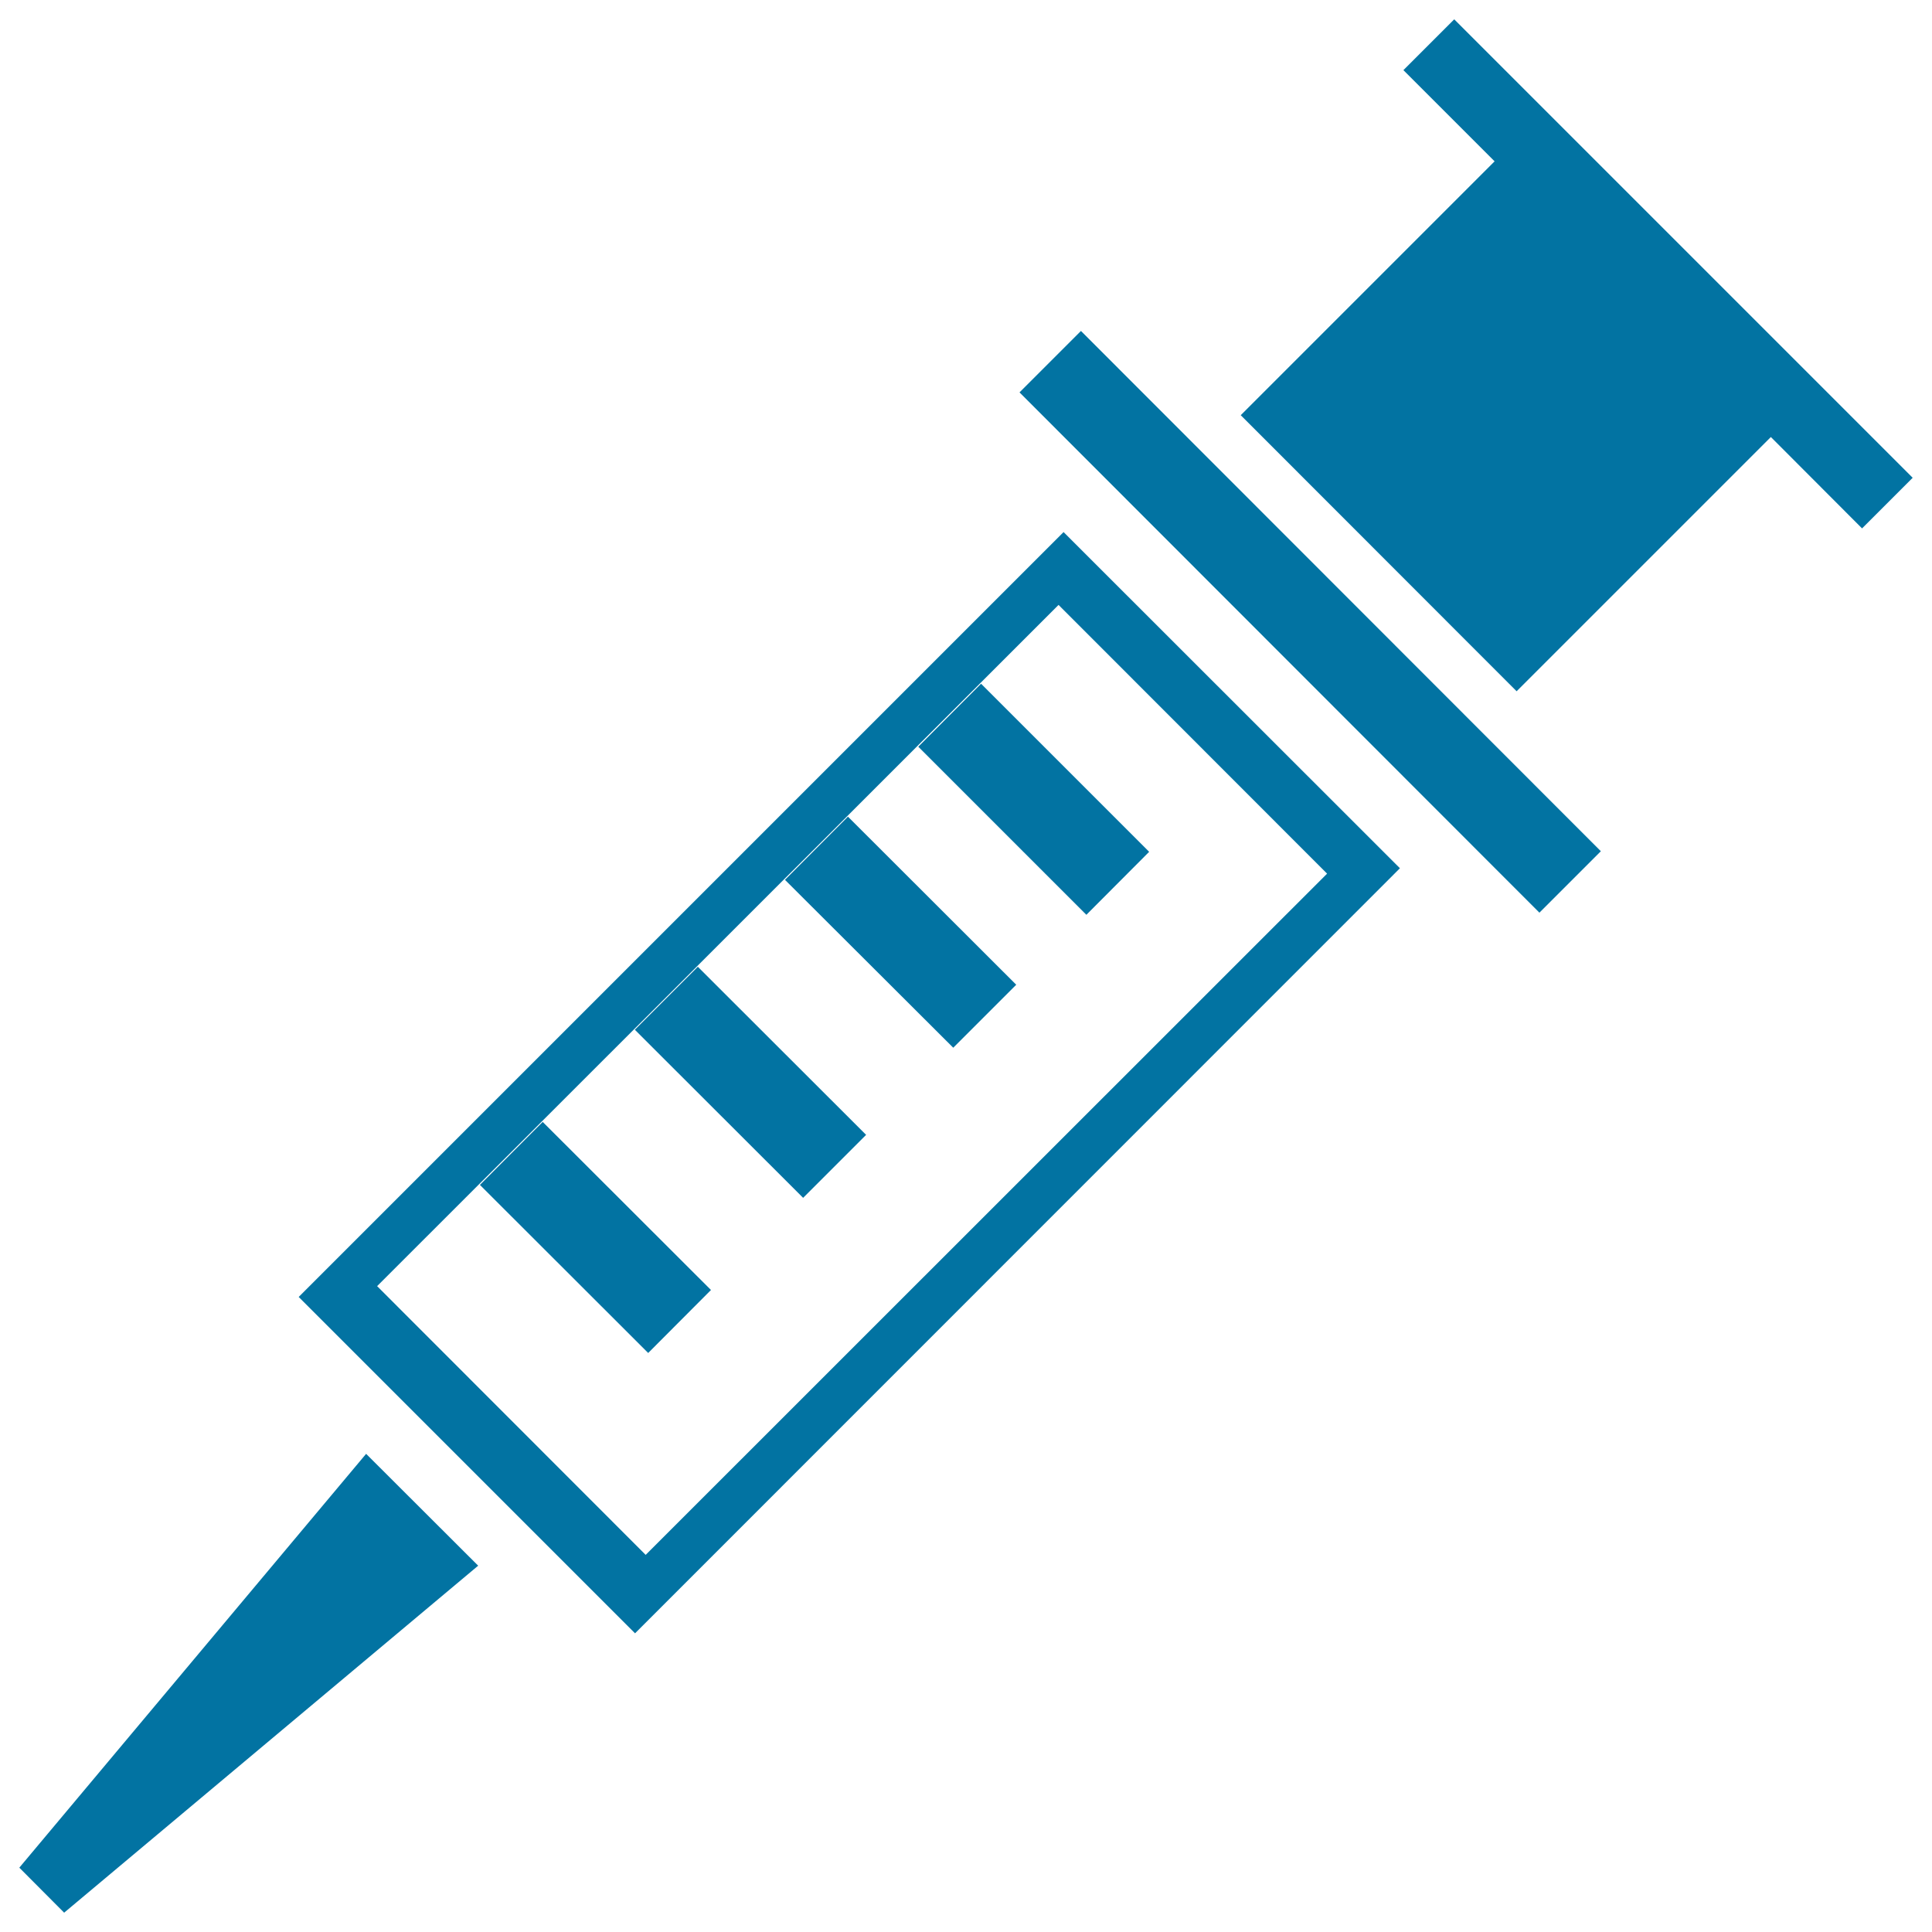 <svg xmlns="http://www.w3.org/2000/svg" viewBox="0 0 1000 1000" style="fill:#0273a2">
<title>Syringe SVG icon</title>
<g><path d="M154.6,671.3l174.1,174.1l395.9-396l-174.1-174L154.6,671.3z M334.2,804.8l-139-139.1l352.7-352.6l139,139.1L334.2,804.8z M559.5,171.3l269.1,269.3l-31.8,31.8L527.7,203.1L559.5,171.3z M990,247.3l-26.2,26.2l-47.2-47.3L785,357.8L642.2,214.9L773.6,83.5l-47.2-47.2L752.7,10L990,247.3z M189.5,752.5l58,57.9L33.2,990L10,966.7L189.5,752.5z M280.9,580.7l87.1,87l-32.5,32.6l-87.1-87L280.9,580.7z M361.2,500.4l87.1,87l-32.6,32.6l-87.1-87L361.2,500.4z M438.9,422.7l87.1,87l-32.6,32.6l-87.1-86.9L438.9,422.7z M507.8,353.9l87,87l-32.5,32.6l-87-87L507.8,353.9z"/></g>
</svg>